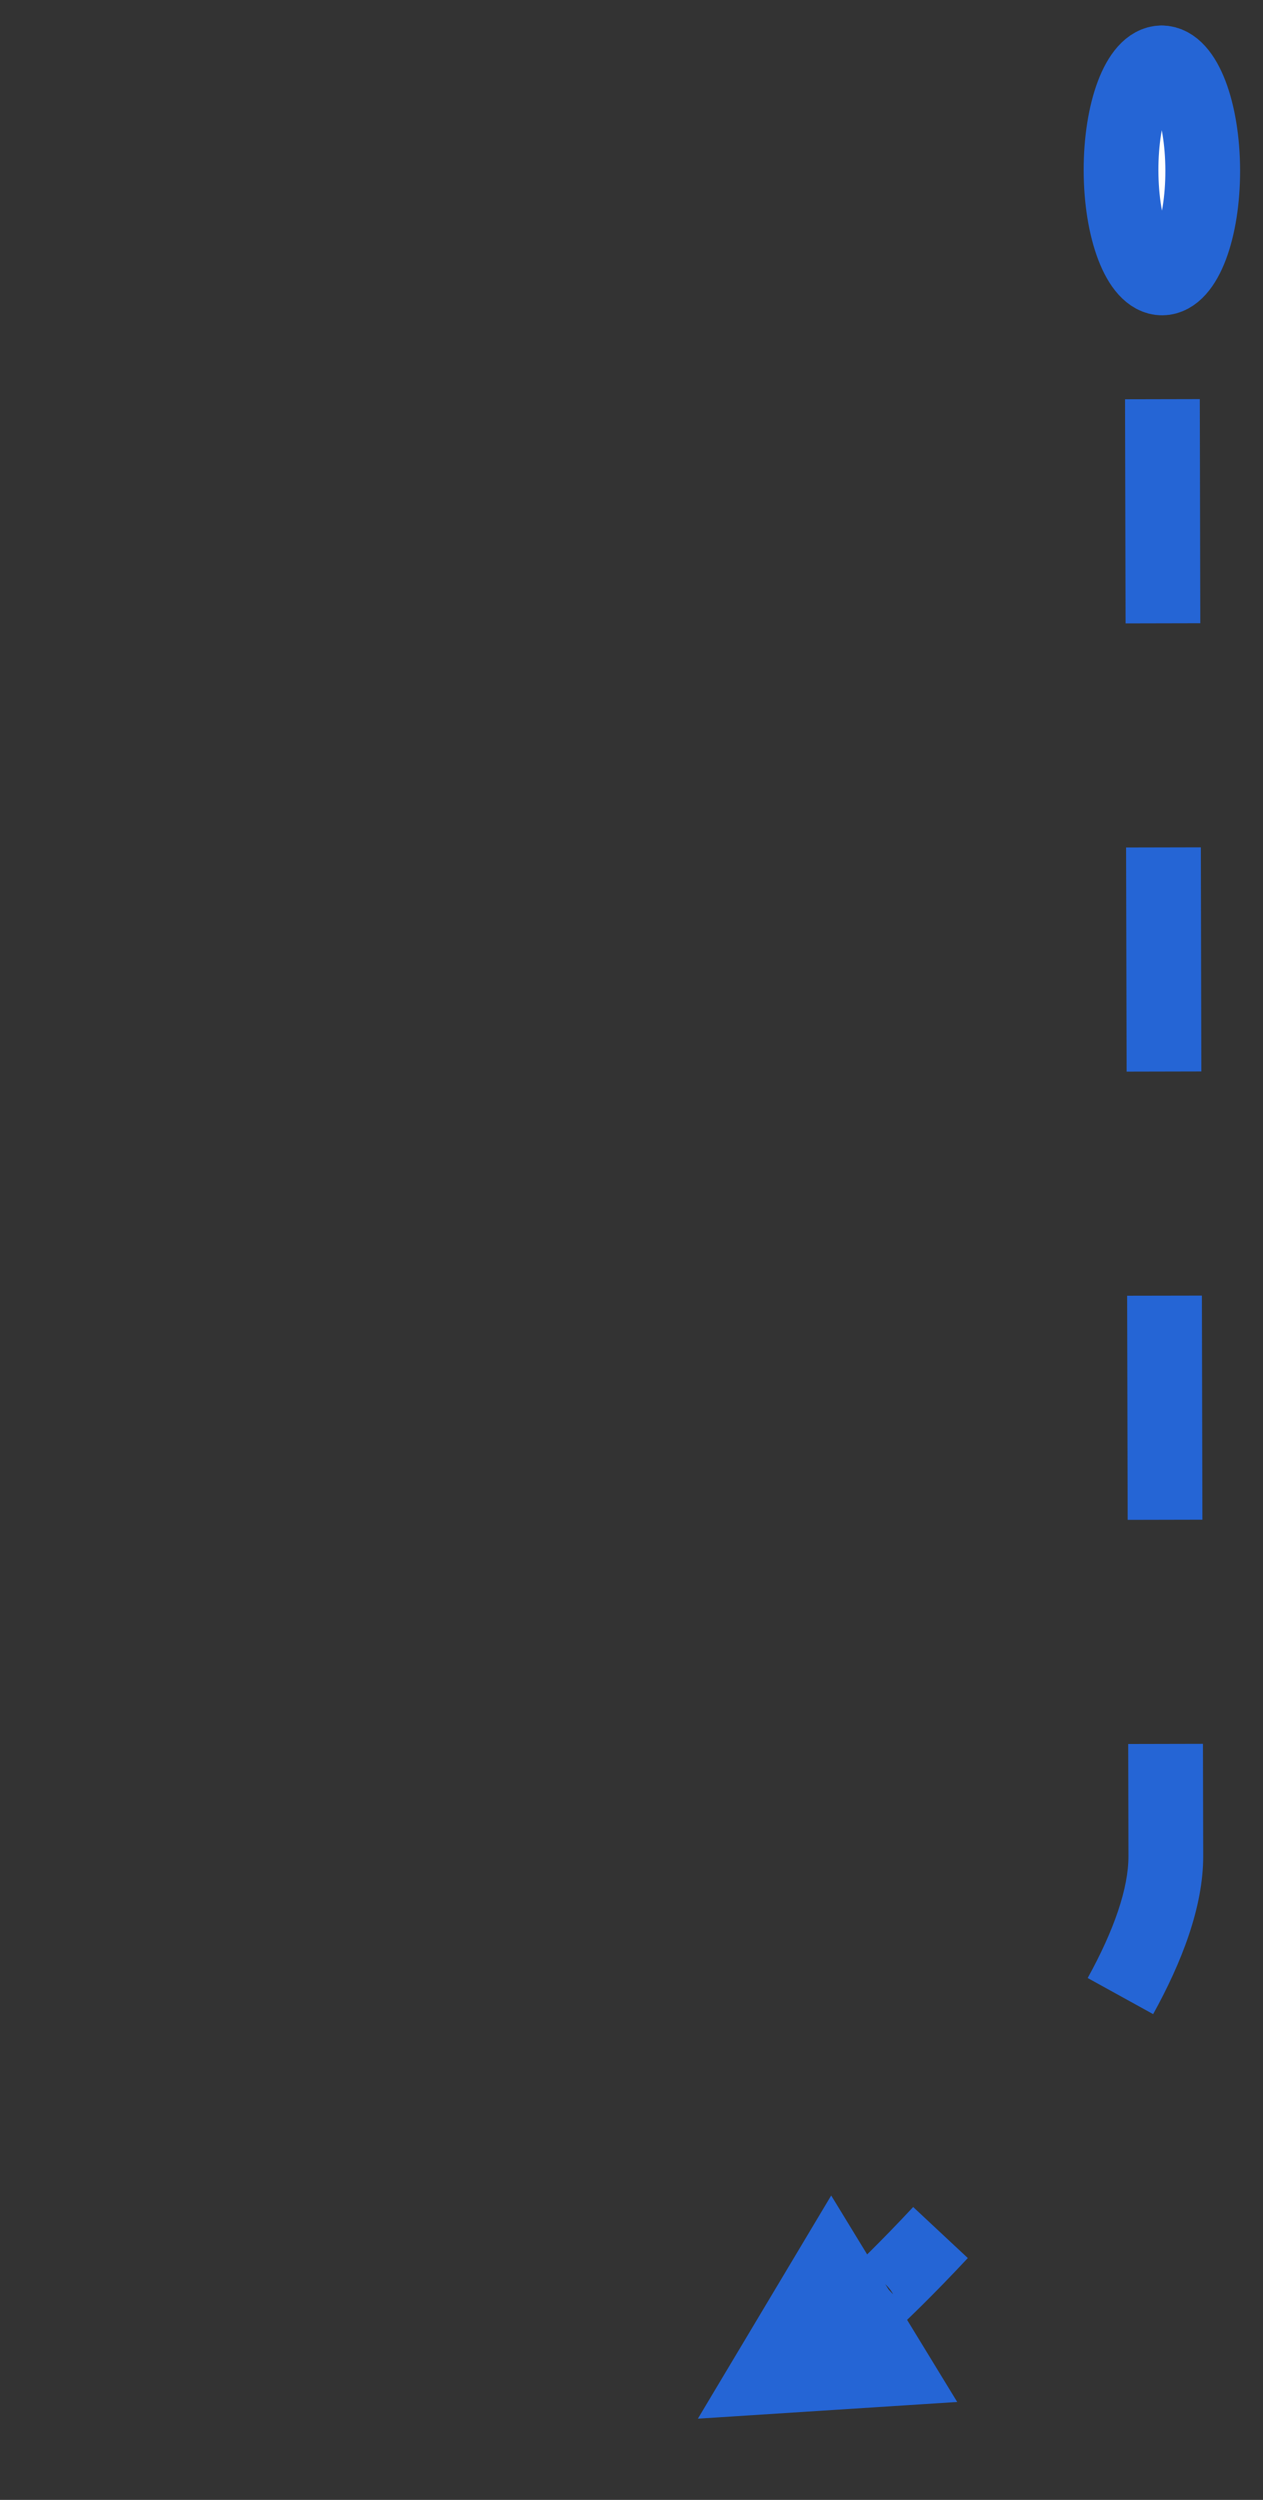 <svg width="47" height="93" viewBox="0 0 47 93" fill="none" xmlns="http://www.w3.org/2000/svg">
<rect x="0" y="0" width="47" height="93" fill="#333333" stroke="none"/>
<path d="M41.837 2.347C41.835 1.579 42.456 0.955 43.224 0.953C43.992 0.951 44.617 1.573 44.618 2.341L41.837 2.347ZM44.618 2.341L44.628 6.51L41.847 6.515L41.837 2.347L44.618 2.341ZM44.648 14.847L44.667 23.185L41.886 23.191L41.866 14.853L44.648 14.847ZM44.687 31.522L44.706 39.86L41.925 39.866L41.905 31.528L44.687 31.522ZM44.726 48.198L44.745 56.535L41.964 56.541L41.944 48.203L44.726 48.198ZM44.765 64.873L44.775 69.042L41.993 69.048L41.984 64.879L44.765 64.873ZM44.775 69.042C44.779 70.949 43.969 73.013 42.912 74.929L40.476 73.585C41.461 71.8 41.996 70.241 41.993 69.048L44.775 69.042ZM36.015 84.003C34.741 85.367 33.682 86.39 33.182 86.835C33.082 86.924 32.931 87.056 32.798 87.145C32.798 87.145 32.632 87.264 32.403 87.332C32.332 87.353 32.19 87.39 32.005 87.391C31.825 87.391 31.48 87.355 31.149 87.099C30.402 86.52 30.647 85.673 30.657 85.634C30.706 85.452 30.781 85.323 30.802 85.288C30.834 85.233 30.863 85.19 30.882 85.165C30.918 85.114 30.954 85.071 30.976 85.044C31.129 84.863 31.466 84.522 31.966 84.038L33.9 86.038C33.649 86.28 33.459 86.468 33.322 86.607C33.254 86.677 33.201 86.731 33.162 86.773C33.143 86.793 33.128 86.809 33.117 86.821C33.106 86.833 33.102 86.838 33.103 86.837C33.104 86.836 33.108 86.832 33.113 86.825C33.118 86.819 33.129 86.805 33.142 86.787C33.153 86.771 33.178 86.736 33.206 86.688C33.223 86.659 33.295 86.535 33.343 86.358C33.353 86.322 33.597 85.478 32.852 84.9C32.522 84.644 32.178 84.609 32 84.609C31.817 84.61 31.676 84.646 31.607 84.667C31.468 84.708 31.369 84.763 31.341 84.778C31.299 84.801 31.269 84.821 31.254 84.831C31.198 84.869 31.204 84.871 31.334 84.756C31.75 84.385 32.747 83.427 33.982 82.104L36.015 84.003Z" fill="#2565D5"/>
<path fill-rule="evenodd" clip-rule="evenodd" d="M43.246 10.34C42.407 10.342 41.722 8.552 41.717 6.343C41.712 4.133 42.388 2.341 43.227 2.339C44.067 2.337 44.751 4.127 44.757 6.336C44.762 8.546 44.086 10.338 43.246 10.34Z" fill="white" stroke="#2565D5" stroke-width="2.781"/>
<path fill-rule="evenodd" clip-rule="evenodd" d="M35.621 89.357L30.931 81.676L25.97 89.978L35.621 89.357Z" fill="#2565D5"/>
</svg>
